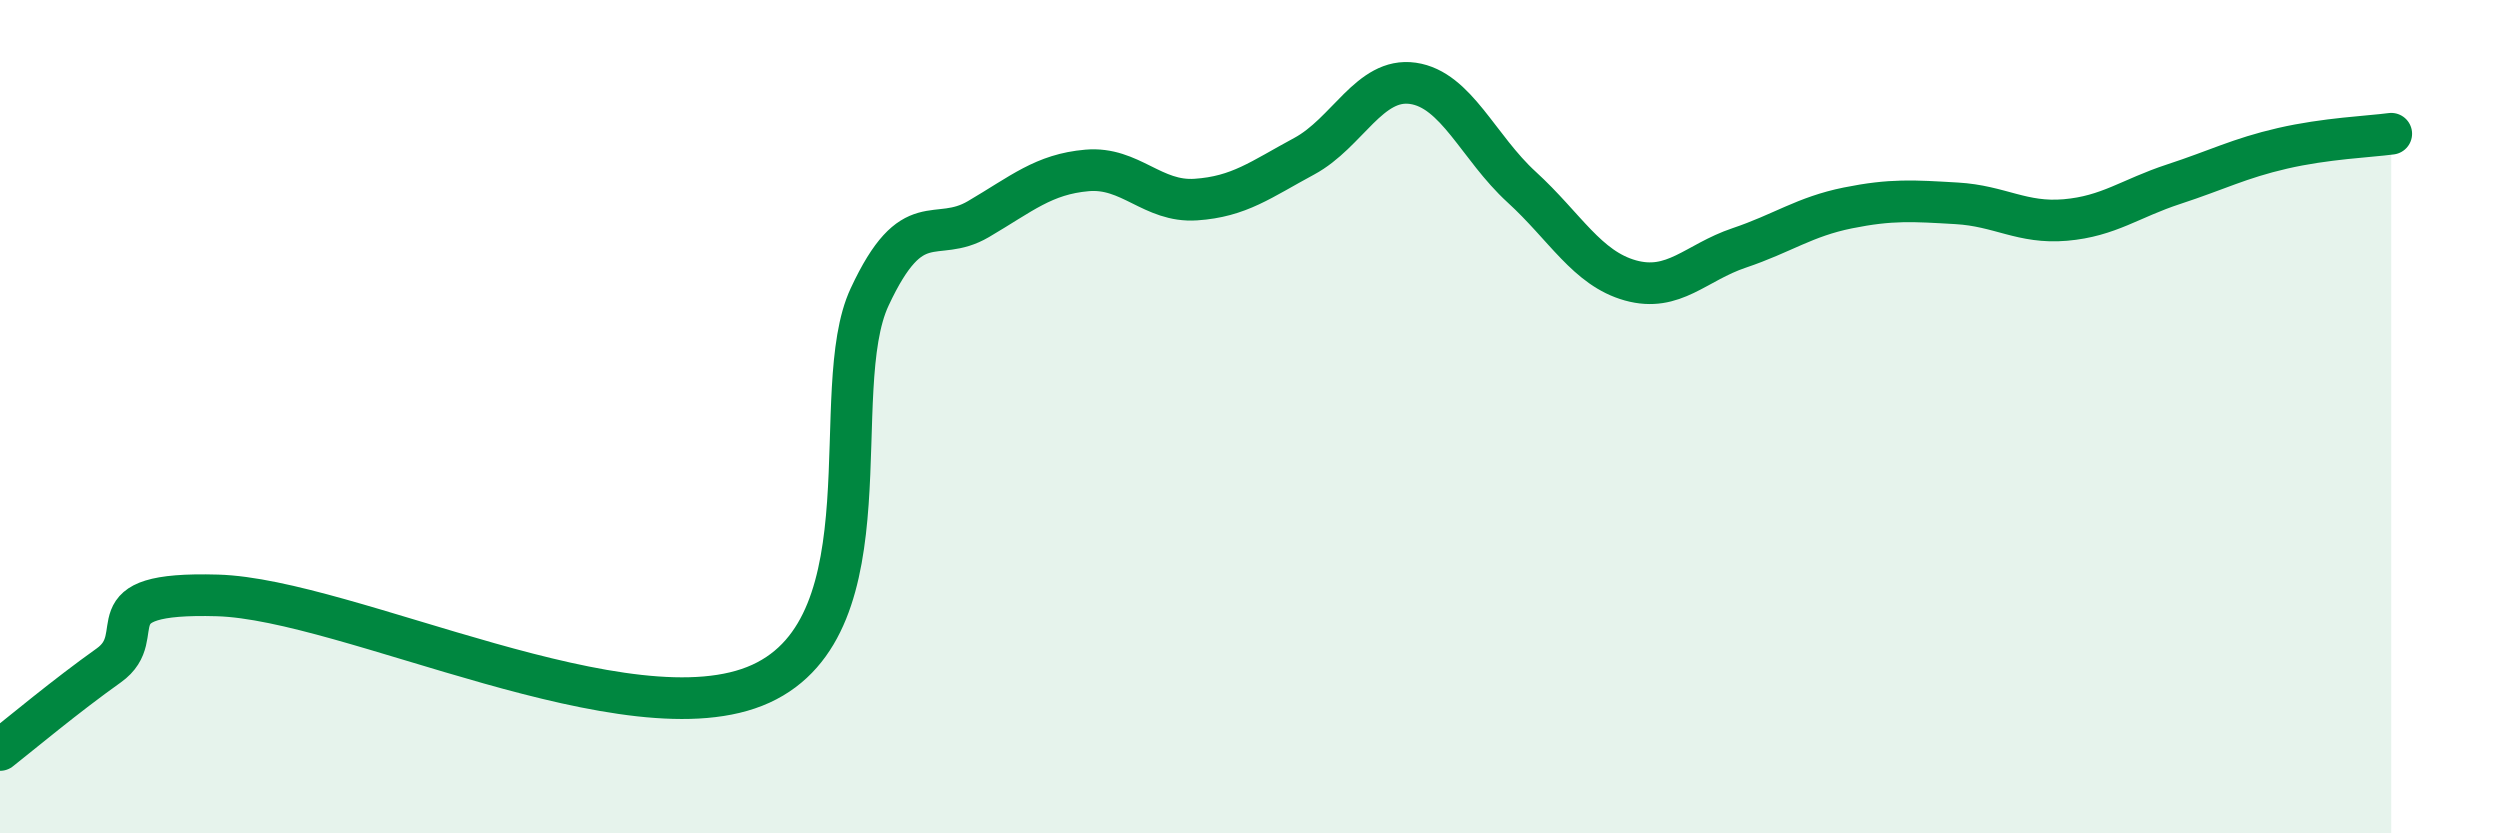 
    <svg width="60" height="20" viewBox="0 0 60 20" xmlns="http://www.w3.org/2000/svg">
      <path
        d="M 0,18 C 0.52,17.59 1.57,16.71 2.61,15.97 C 3.65,15.23 2.09,14.2 5.22,14.29 C 8.35,14.38 15.13,17.84 18.26,16.41 C 21.39,14.98 19.83,9.36 20.87,7.13 C 21.91,4.9 22.44,5.87 23.48,5.26 C 24.52,4.65 25.05,4.18 26.09,4.09 C 27.13,4 27.66,4.86 28.7,4.79 C 29.74,4.72 30.26,4.31 31.3,3.75 C 32.34,3.19 32.87,1.85 33.91,2 C 34.95,2.15 35.48,3.54 36.52,4.49 C 37.56,5.44 38.09,6.44 39.13,6.73 C 40.17,7.02 40.7,6.3 41.74,5.95 C 42.78,5.6 43.31,5.2 44.35,4.99 C 45.39,4.78 45.92,4.82 46.96,4.88 C 48,4.94 48.53,5.37 49.57,5.28 C 50.61,5.19 51.13,4.76 52.17,4.42 C 53.21,4.08 53.74,3.8 54.78,3.56 C 55.82,3.32 56.87,3.28 57.39,3.21L57.39 20L0 20Z"
        fill="#008740"
        opacity="0.1"
        stroke-linecap="round"
        stroke-linejoin="round"
      />
      <path
        d="M 0,18 C 0.52,17.59 1.57,16.71 2.61,15.97 C 3.65,15.23 2.09,14.2 5.22,14.29 C 8.35,14.38 15.13,17.84 18.26,16.41 C 21.39,14.98 19.83,9.36 20.87,7.13 C 21.91,4.9 22.44,5.87 23.48,5.26 C 24.52,4.65 25.05,4.18 26.09,4.09 C 27.13,4 27.66,4.86 28.7,4.79 C 29.74,4.72 30.26,4.31 31.3,3.75 C 32.34,3.19 32.87,1.85 33.91,2 C 34.95,2.15 35.48,3.54 36.52,4.49 C 37.56,5.44 38.09,6.44 39.13,6.73 C 40.17,7.02 40.7,6.3 41.74,5.95 C 42.78,5.6 43.31,5.2 44.35,4.99 C 45.39,4.78 45.92,4.82 46.96,4.88 C 48,4.94 48.53,5.37 49.57,5.28 C 50.61,5.19 51.13,4.76 52.17,4.42 C 53.21,4.08 53.74,3.8 54.78,3.56 C 55.82,3.32 56.87,3.28 57.39,3.21"
        stroke="#008740"
        stroke-width="1"
        fill="none"
        stroke-linecap="round"
        stroke-linejoin="round"
      />
    </svg>
  
